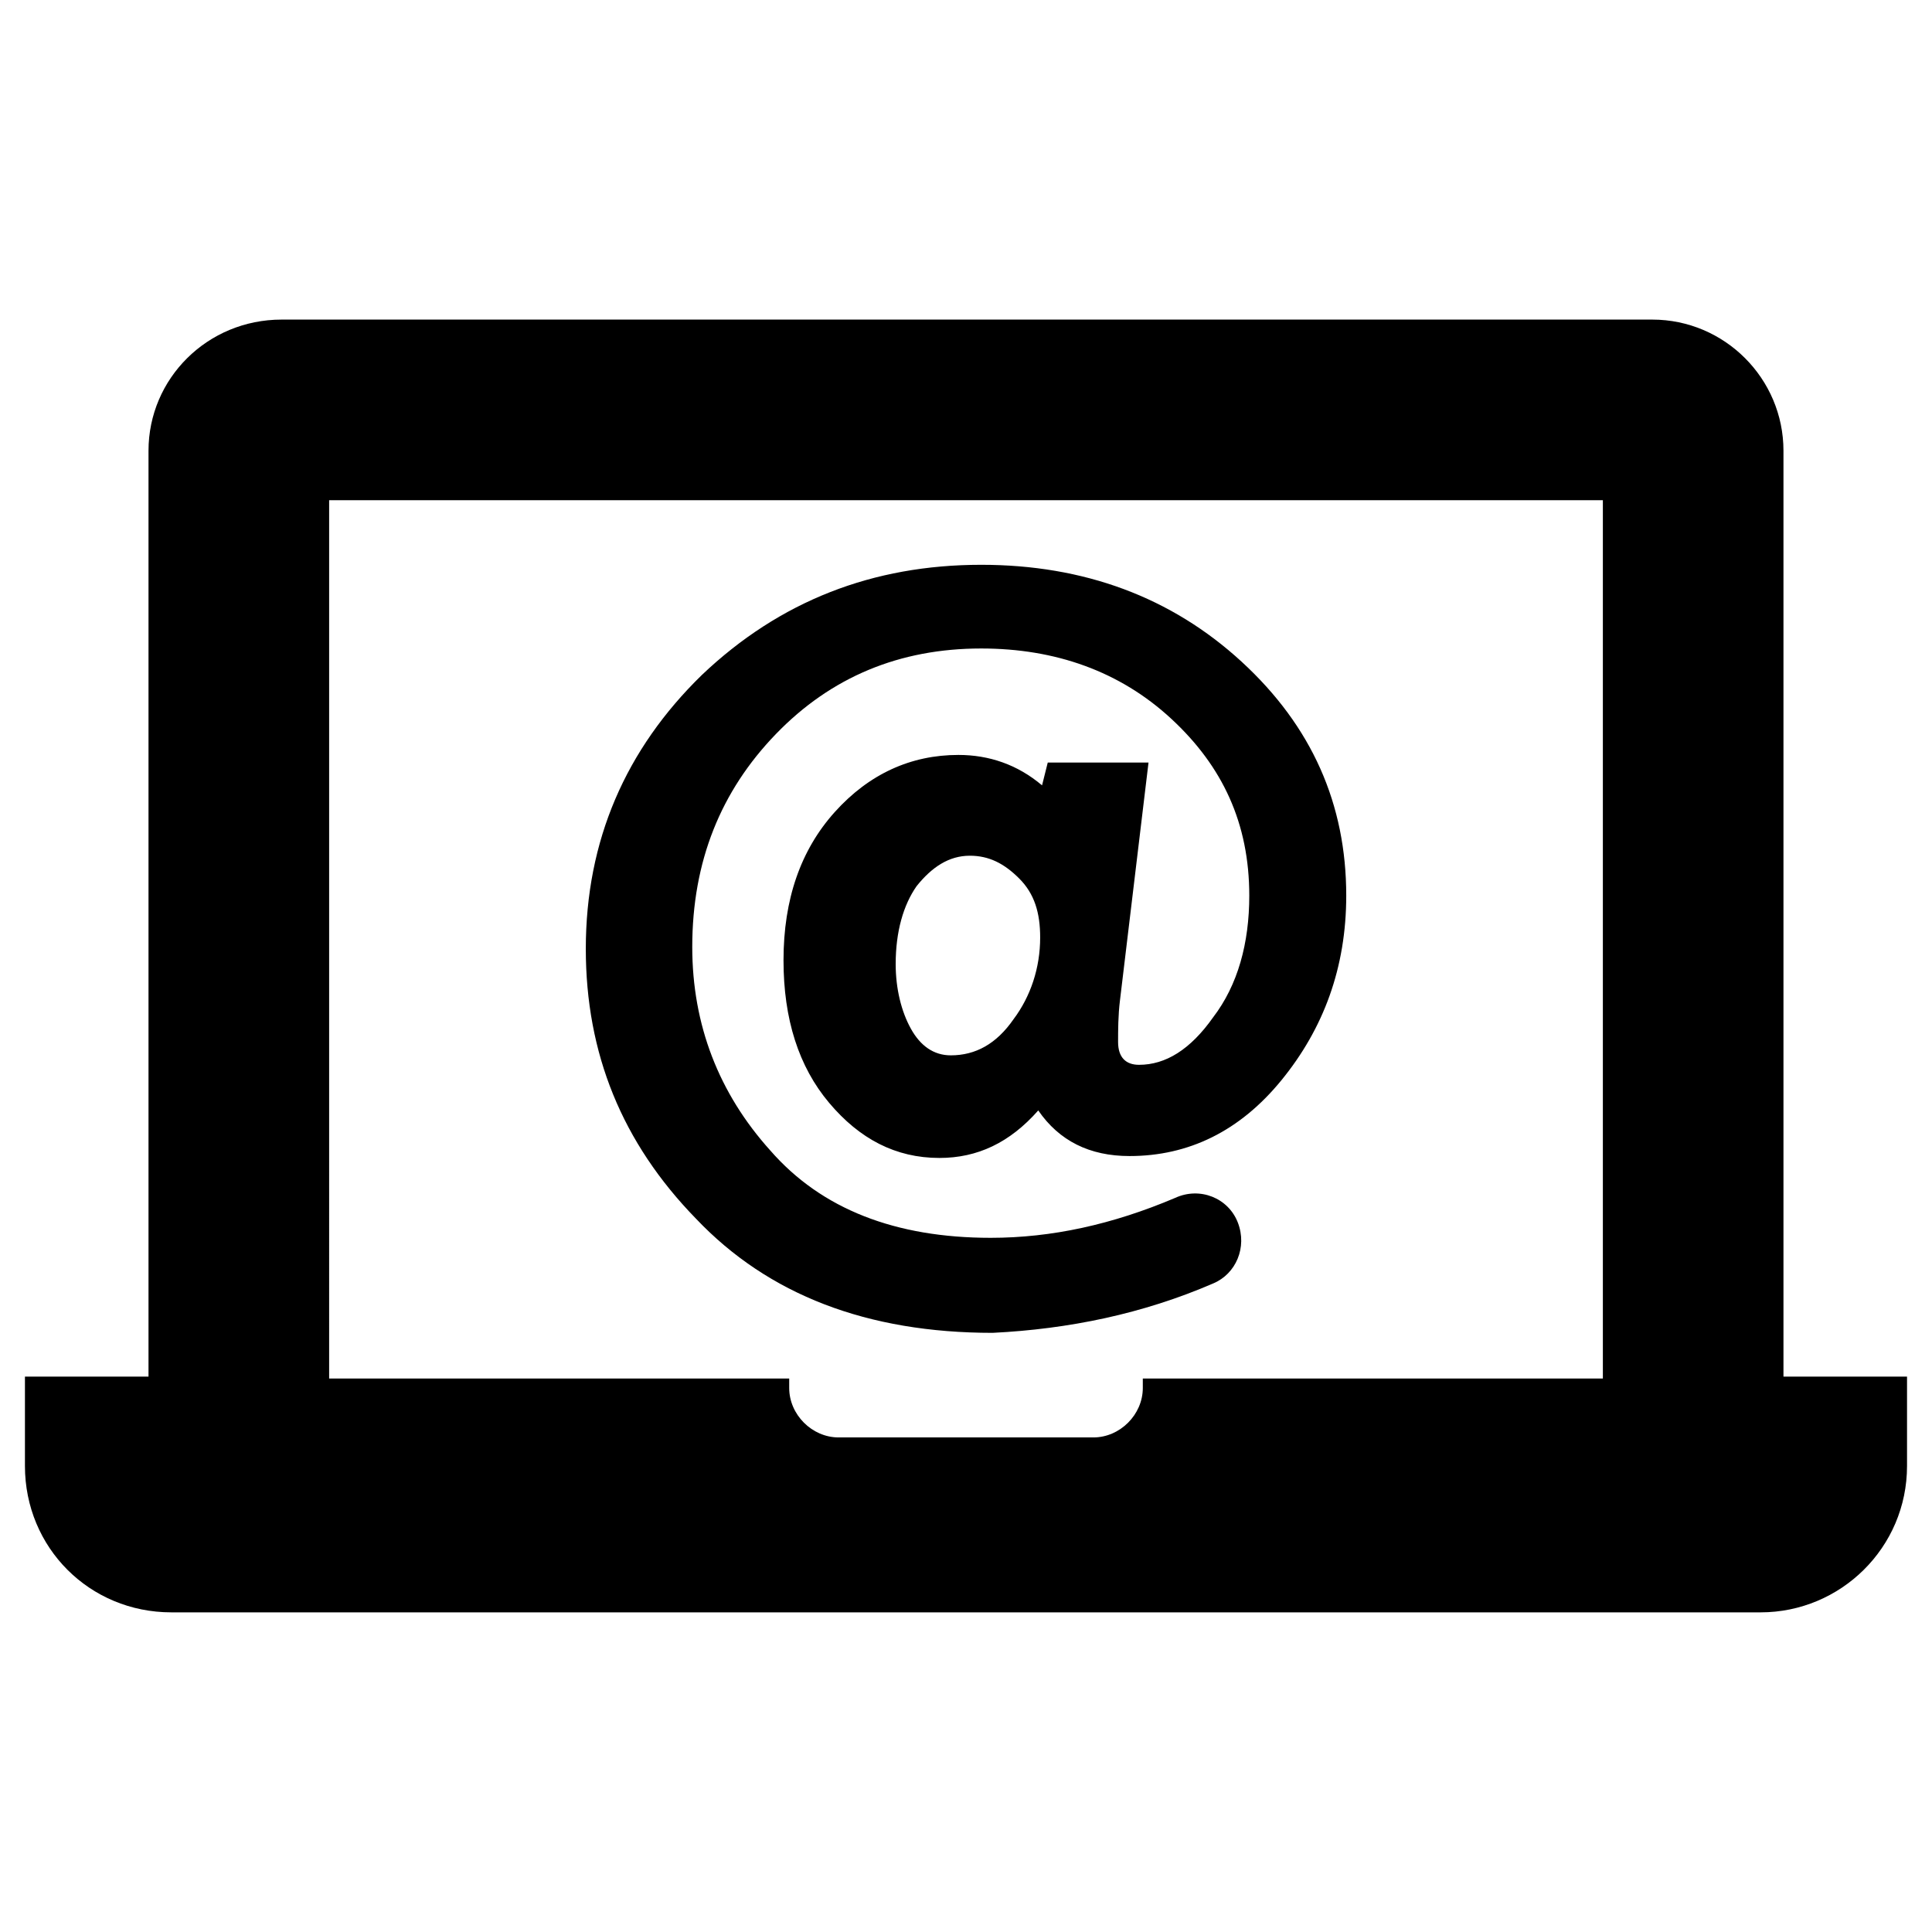 <?xml version="1.0" encoding="UTF-8"?>
<!-- The Best Svg Icon site in the world: iconSvg.co, Visit us! https://iconsvg.co -->
<svg fill="#000000" width="800px" height="800px" version="1.1" viewBox="144 144 512 512" xmlns="http://www.w3.org/2000/svg">
 <path d="m189.41 571.29h421.18c21.16 0 38.793-17.129 38.793-38.793v-23.68h-32.746v-245.36c0-19.145-15.617-34.762-34.762-34.762h-363.25c-19.652 0-35.27 15.617-35.27 34.762v245.36h-32.746v23.68c0 21.664 17.129 38.793 38.793 38.793zm41.816-294.73h337.55v232.76l-121.92-0.004v2.519c0 7.055-6.047 13.098-13.098 13.098h-67.512c-7.055 0-13.098-6.047-13.098-13.098v-2.519h-121.92zm234.27 207.57c6.047-2.519 9.07-9.574 6.551-16.121-2.519-6.551-10.078-9.574-16.625-6.551-16.625 7.055-32.746 10.578-48.871 10.578-25.191 0-44.84-7.559-58.441-23.176-13.602-15.113-20.656-33.25-20.656-53.906 0-22.672 7.559-41.312 22.168-56.426 14.609-15.113 32.746-22.672 54.41-22.672 19.648 0 36.777 6.047 50.383 18.641 13.602 12.594 20.656 27.711 20.656 46.855 0 12.594-3.023 23.68-9.574 32.242-6.047 8.566-12.594 12.594-19.648 12.594-3.527 0-5.543-2.016-5.543-6.047 0-3.023 0-7.055 0.504-11.082l7.559-62.977h-26.703l-1.512 6.047c-6.551-5.543-14.105-8.062-22.168-8.062-12.594 0-23.68 5.039-32.746 15.113-9.07 10.078-13.602 23.176-13.602 39.297 0 15.617 4.031 28.215 12.09 37.785 8.062 9.574 17.633 14.609 29.223 14.609 10.078 0 18.641-4.031 26.199-12.594 5.543 8.062 13.602 12.09 24.184 12.09 15.617 0 29.223-6.551 40.305-20.152 11.082-13.602 17.129-29.727 17.129-48.871 0-24.184-9.07-44.84-27.711-61.969s-41.816-25.695-69.023-25.695c-28.719 0-53.402 9.574-74.059 29.223-20.152 19.648-30.73 43.832-30.73 72.547 0 27.711 9.574 51.387 29.223 71.539 19.145 20.152 45.344 30.23 78.594 30.23 20.148-0.996 39.797-5.027 58.438-13.09zm-52.898-70.027c-4.535 6.551-10.078 9.574-16.625 9.574-4.535 0-8.062-2.519-10.578-7.055-2.519-4.535-4.031-10.578-4.031-17.129 0-8.566 2.016-15.617 5.543-20.656 4.031-5.039 8.566-8.062 14.105-8.062 5.039 0 9.07 2.016 13.098 6.047 4.031 4.031 5.543 9.07 5.543 15.617 0 8.062-2.519 15.617-7.055 21.664z"/>
</svg>